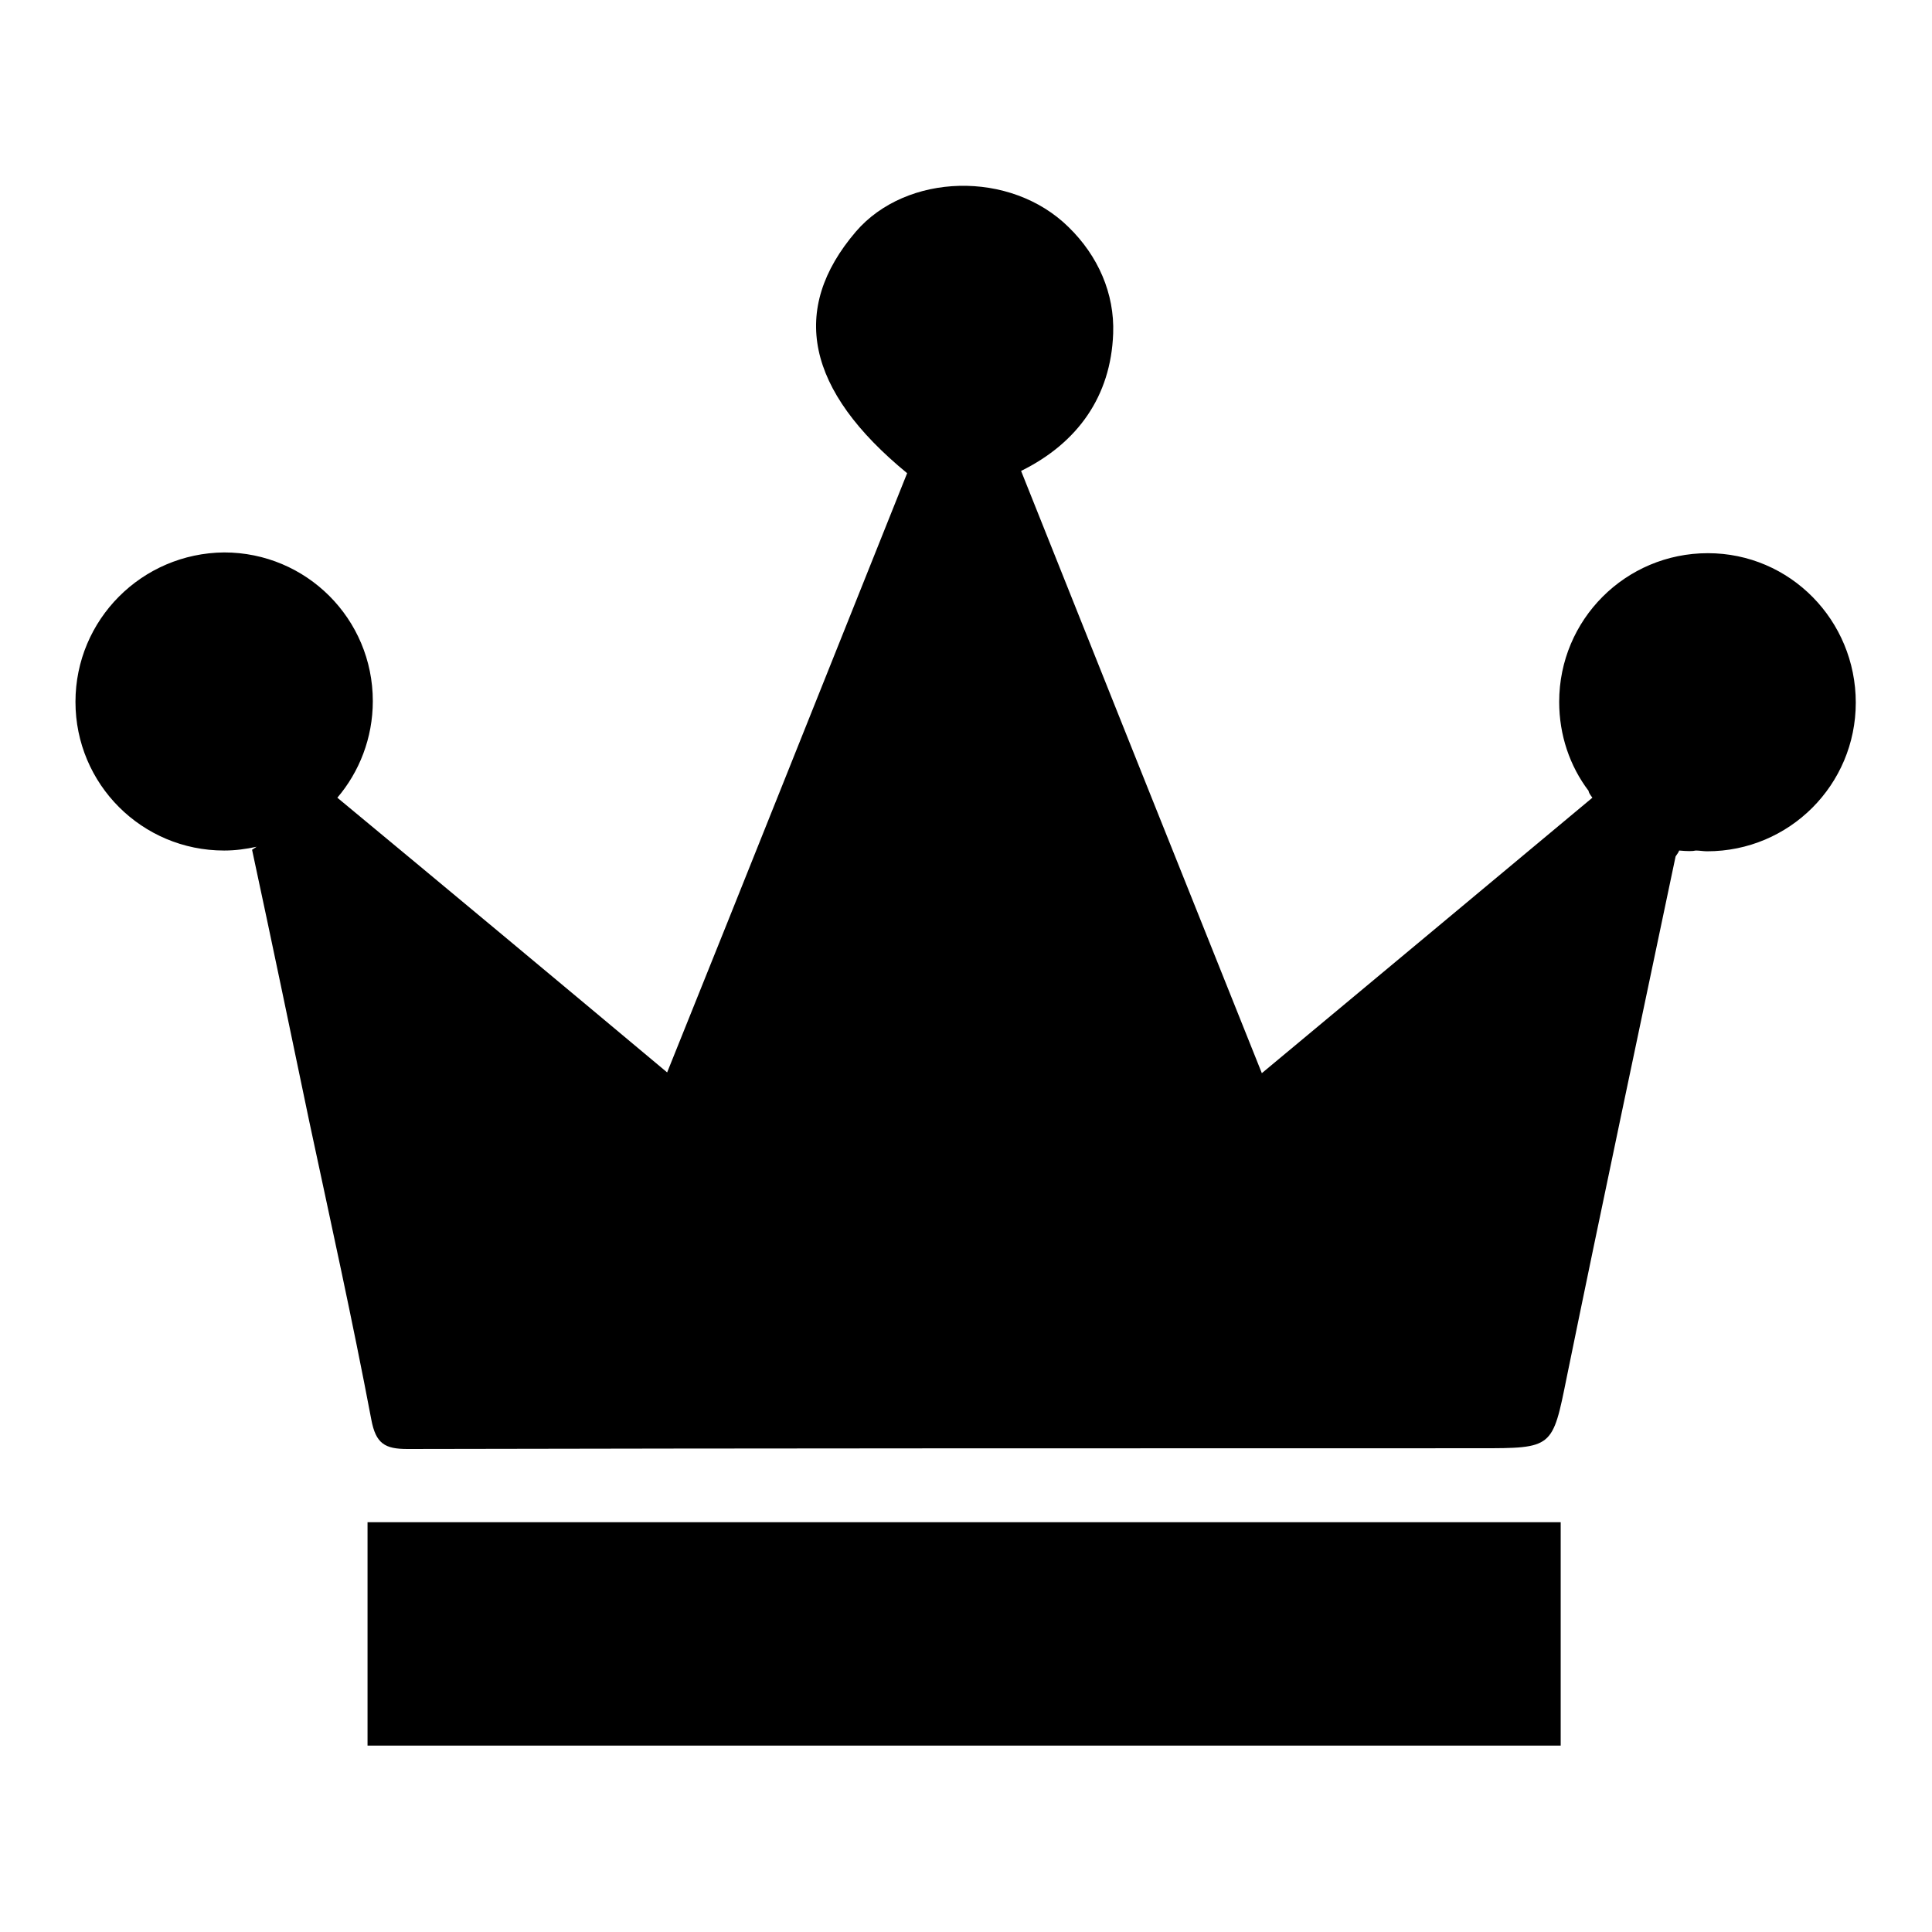 <?xml version="1.0" encoding="utf-8"?>
<!-- Svg Vector Icons : http://www.onlinewebfonts.com/icon -->
<!DOCTYPE svg PUBLIC "-//W3C//DTD SVG 1.1//EN" "http://www.w3.org/Graphics/SVG/1.1/DTD/svg11.dtd">
<svg version="1.1" xmlns="http://www.w3.org/2000/svg" xmlns:xlink="http://www.w3.org/1999/xlink" x="0px" y="0px" viewBox="0 0 256 256" enable-background="new 0 0 256 256" xml:space="preserve">
<g><g><path fill="#000000" d="M48.7,231.3c52.7,0,105.4,0,158.1,0c0-9.9,0-19.8,0-29.6c-53,0-105.3,0-158.1,0C48.7,211.7,48.7,221.5,48.7,231.3z"/><path fill="#000000" d="M226.3,73.3c-10.9,0-19.7,8.8-19.7,19.7c0,4.4,1.4,8.5,3.9,11.8c0,0.2,0.2,0.5,0.5,0.9c-14.5,12.1-28.9,24.1-43.8,36.5c-10.7-26.7-21.2-53-31.9-79.8c7.5-3.7,11.9-9.9,12.2-18.2c0.2-5.3-2-10.3-5.9-14.1c-7.7-7.6-21.5-7.2-28.2,0.6c-8.8,10.3-6.6,21,6.8,32c-10.5,26.2-21,52.6-31.8,79.4c-14.7-12.3-29.1-24.3-43.7-36.4c2.9-3.4,4.7-7.9,4.7-12.8c0-10.9-8.8-19.7-19.7-19.7C18.8,73.3,10,82.1,10,93s8.8,19.7,19.7,19.7c1.5,0,2.9-0.2,4.3-0.5l-0.6,0.4c2.6,12.1,5.1,24.1,7.6,36.1c2.8,13.1,5.7,26.2,8.2,39.4c0.6,3.2,1.8,3.9,4.8,3.9c47.3-0.1,94.6-0.1,142-0.1c9.8,0,9.7,0,11.6-9.4c4.7-23,9.6-46,14.4-68.9c0-0.2,0.3-0.4,0.5-0.9c1.1,0.1,1.8,0.1,2.2,0c0.5,0,1,0.1,1.5,0.1c10.9,0,19.7-8.8,19.7-19.7S237.2,73.3,226.3,73.3z"/></g></g>
</svg>